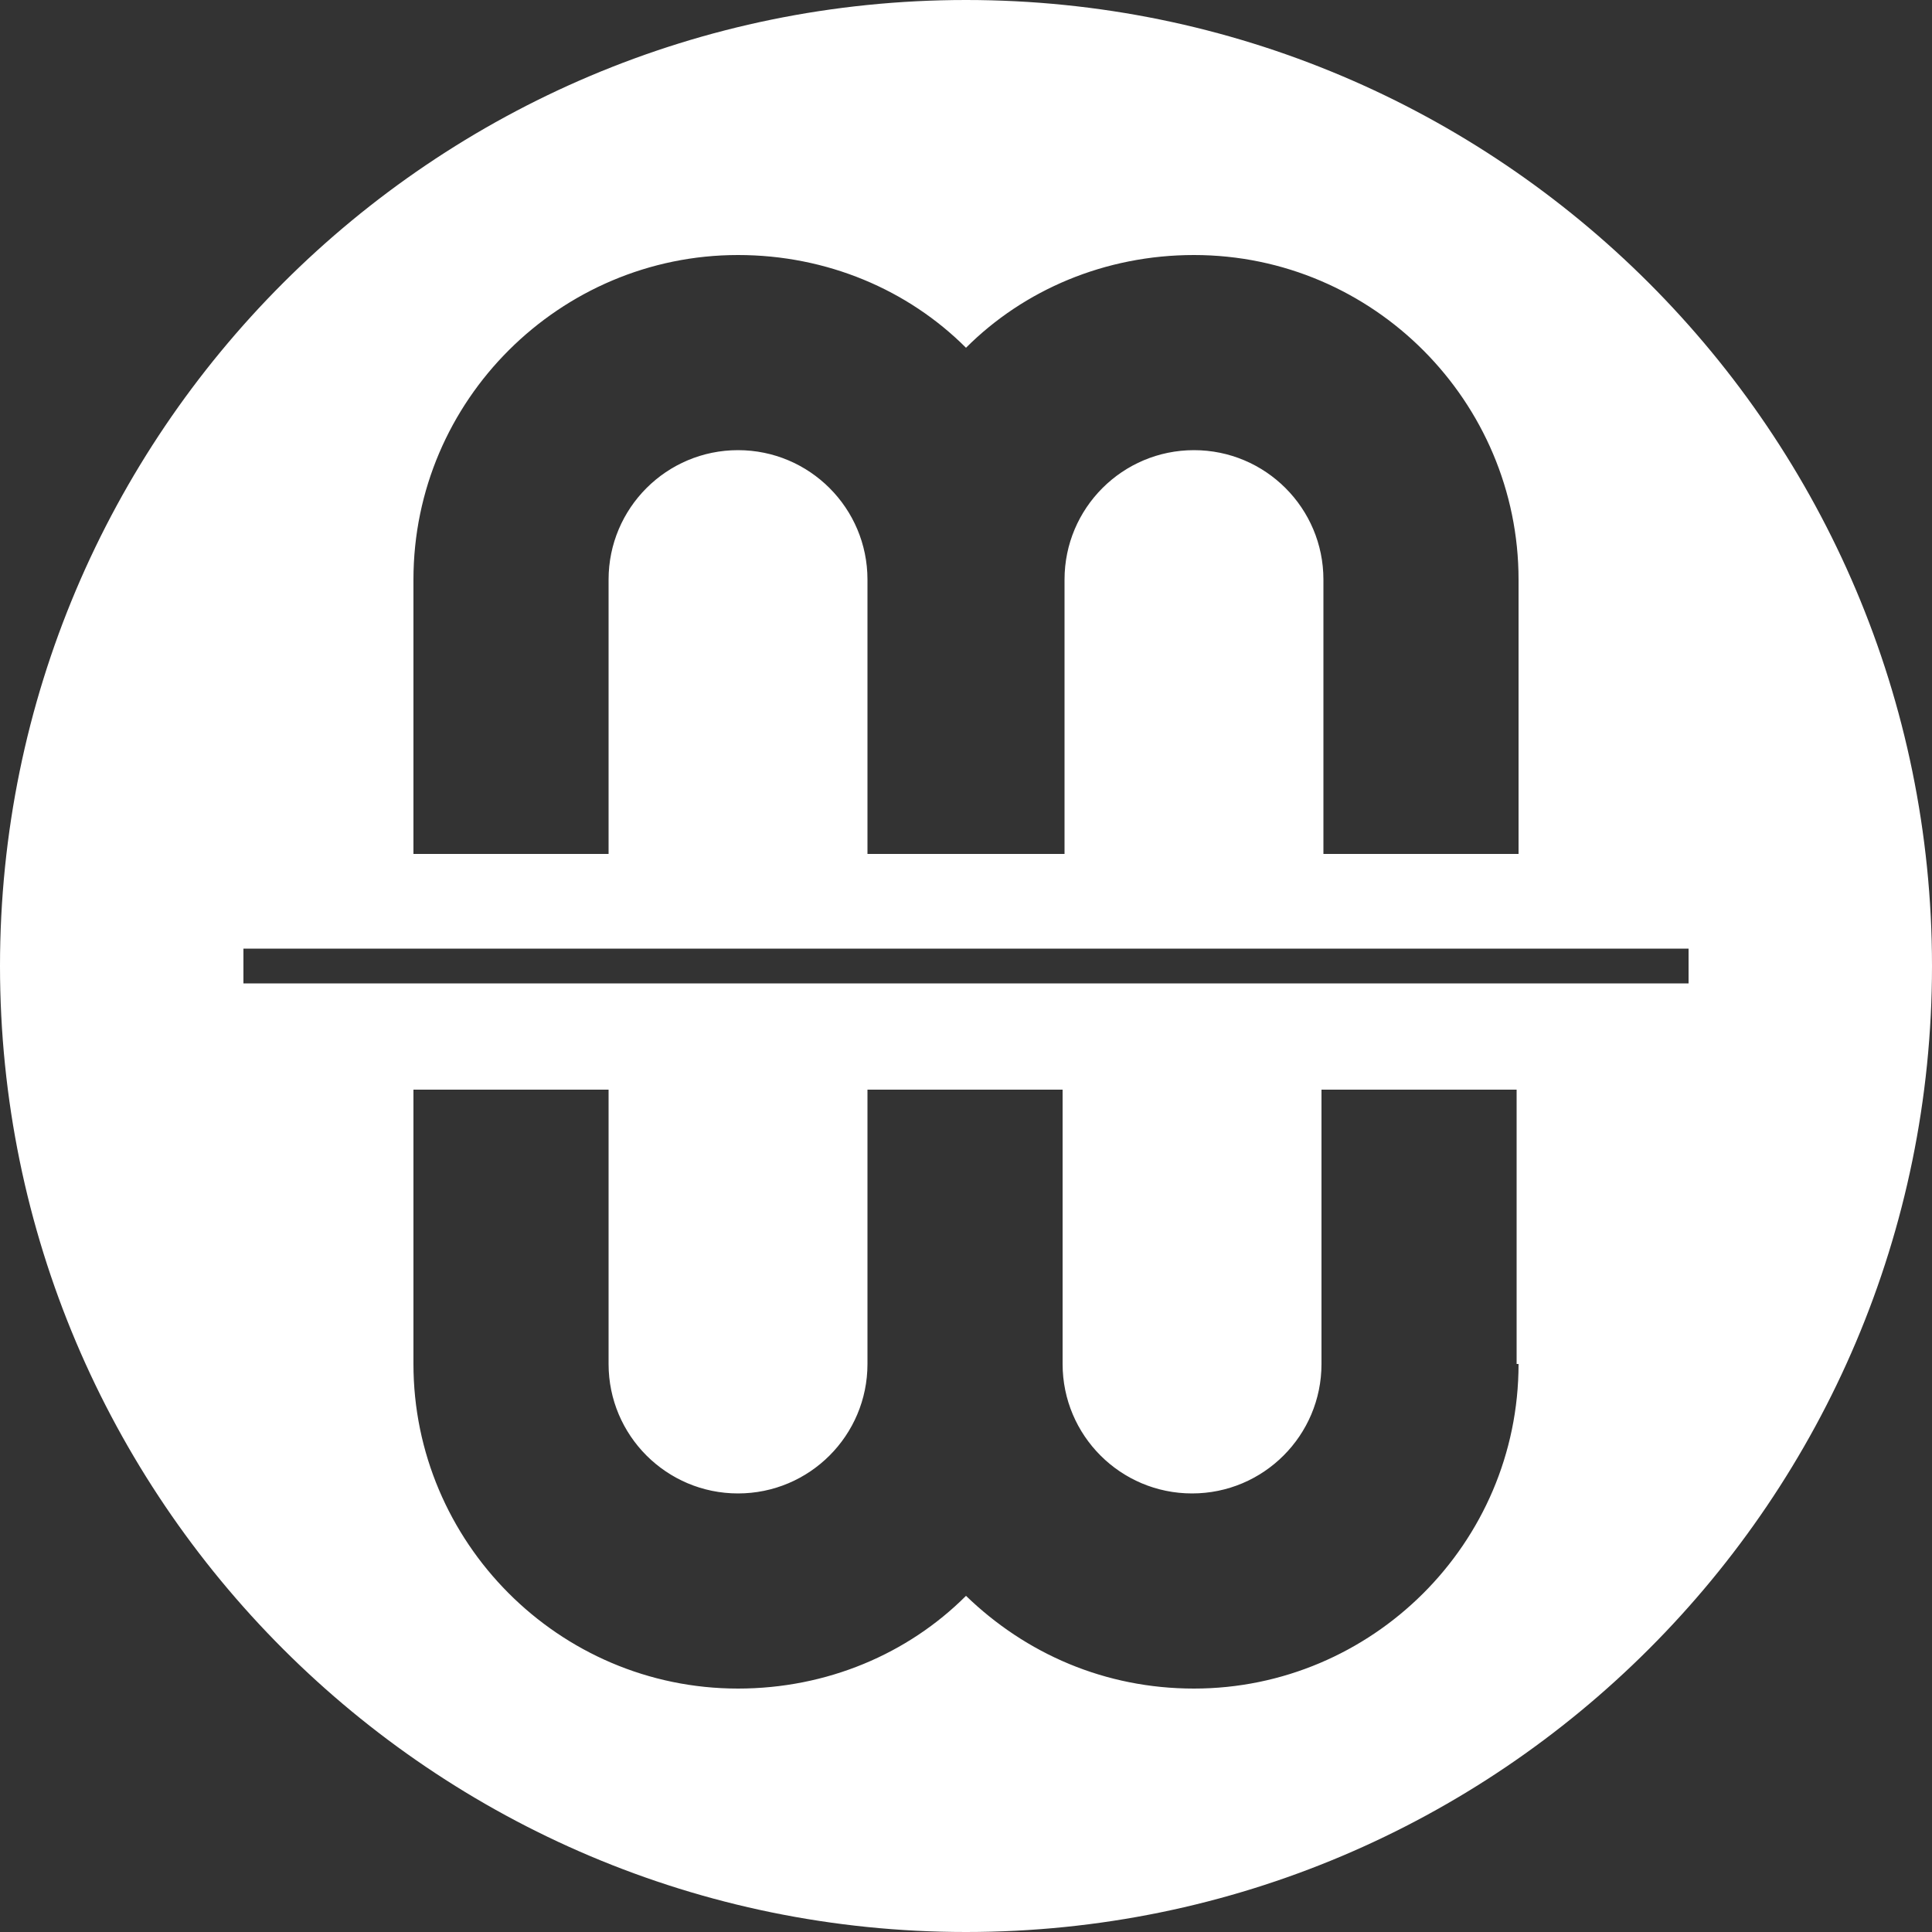 <svg xmlns="http://www.w3.org/2000/svg" viewBox="0 0 100 100" preserveAspectRatio="xMidYMid meet"><rect x="0" y="0" width="100" height="100" fill="#333333" stroke="none"/> <style type="text/css"> .st0{fill-rule:evenodd;clip-rule:evenodd;fill:#FFFFFF;} </style> <path class="st0" d="M50 0C22.4 0 0 22.4 0 50c0 27.6 22.4 50 50 50 27.6 0 50-22.4 50-50C100 22.4 77.6 0 50 0zM21.4 30c0-9.3 7.6-16.8 16.8-16.8C42.8 13.2 47 15 50 18c3-3 7.2-4.8 11.8-4.8 9.3 0 16.8 7.6 16.8 16.8v14.2H68.5V30c0-3.7-3-6.7-6.7-6.7 -3.7 0-6.7 3-6.7 6.7v14.2H44.9V30c0-3.7-3-6.7-6.7-6.7 -3.7 0-6.7 3-6.7 6.7v14.2H21.4V30zM78.6 70.6c0 9.3-7.6 16.8-16.8 16.8 -4.6 0-8.7-1.8-11.8-4.8 -3 3-7.2 4.8-11.8 4.8 -9.3 0-16.8-7.6-16.8-16.8V56.4h10.1v14.2c0 3.7 3 6.7 6.7 6.7 3.7 0 6.7-3 6.7-6.7V56.4h10.1v14.2c0 3.7 3 6.7 6.7 6.7 3.7 0 6.7-3 6.7-6.7V56.4h10.1V70.6zM12.6 50.9v-1.8h74.8v1.8H12.6z"/> </svg>